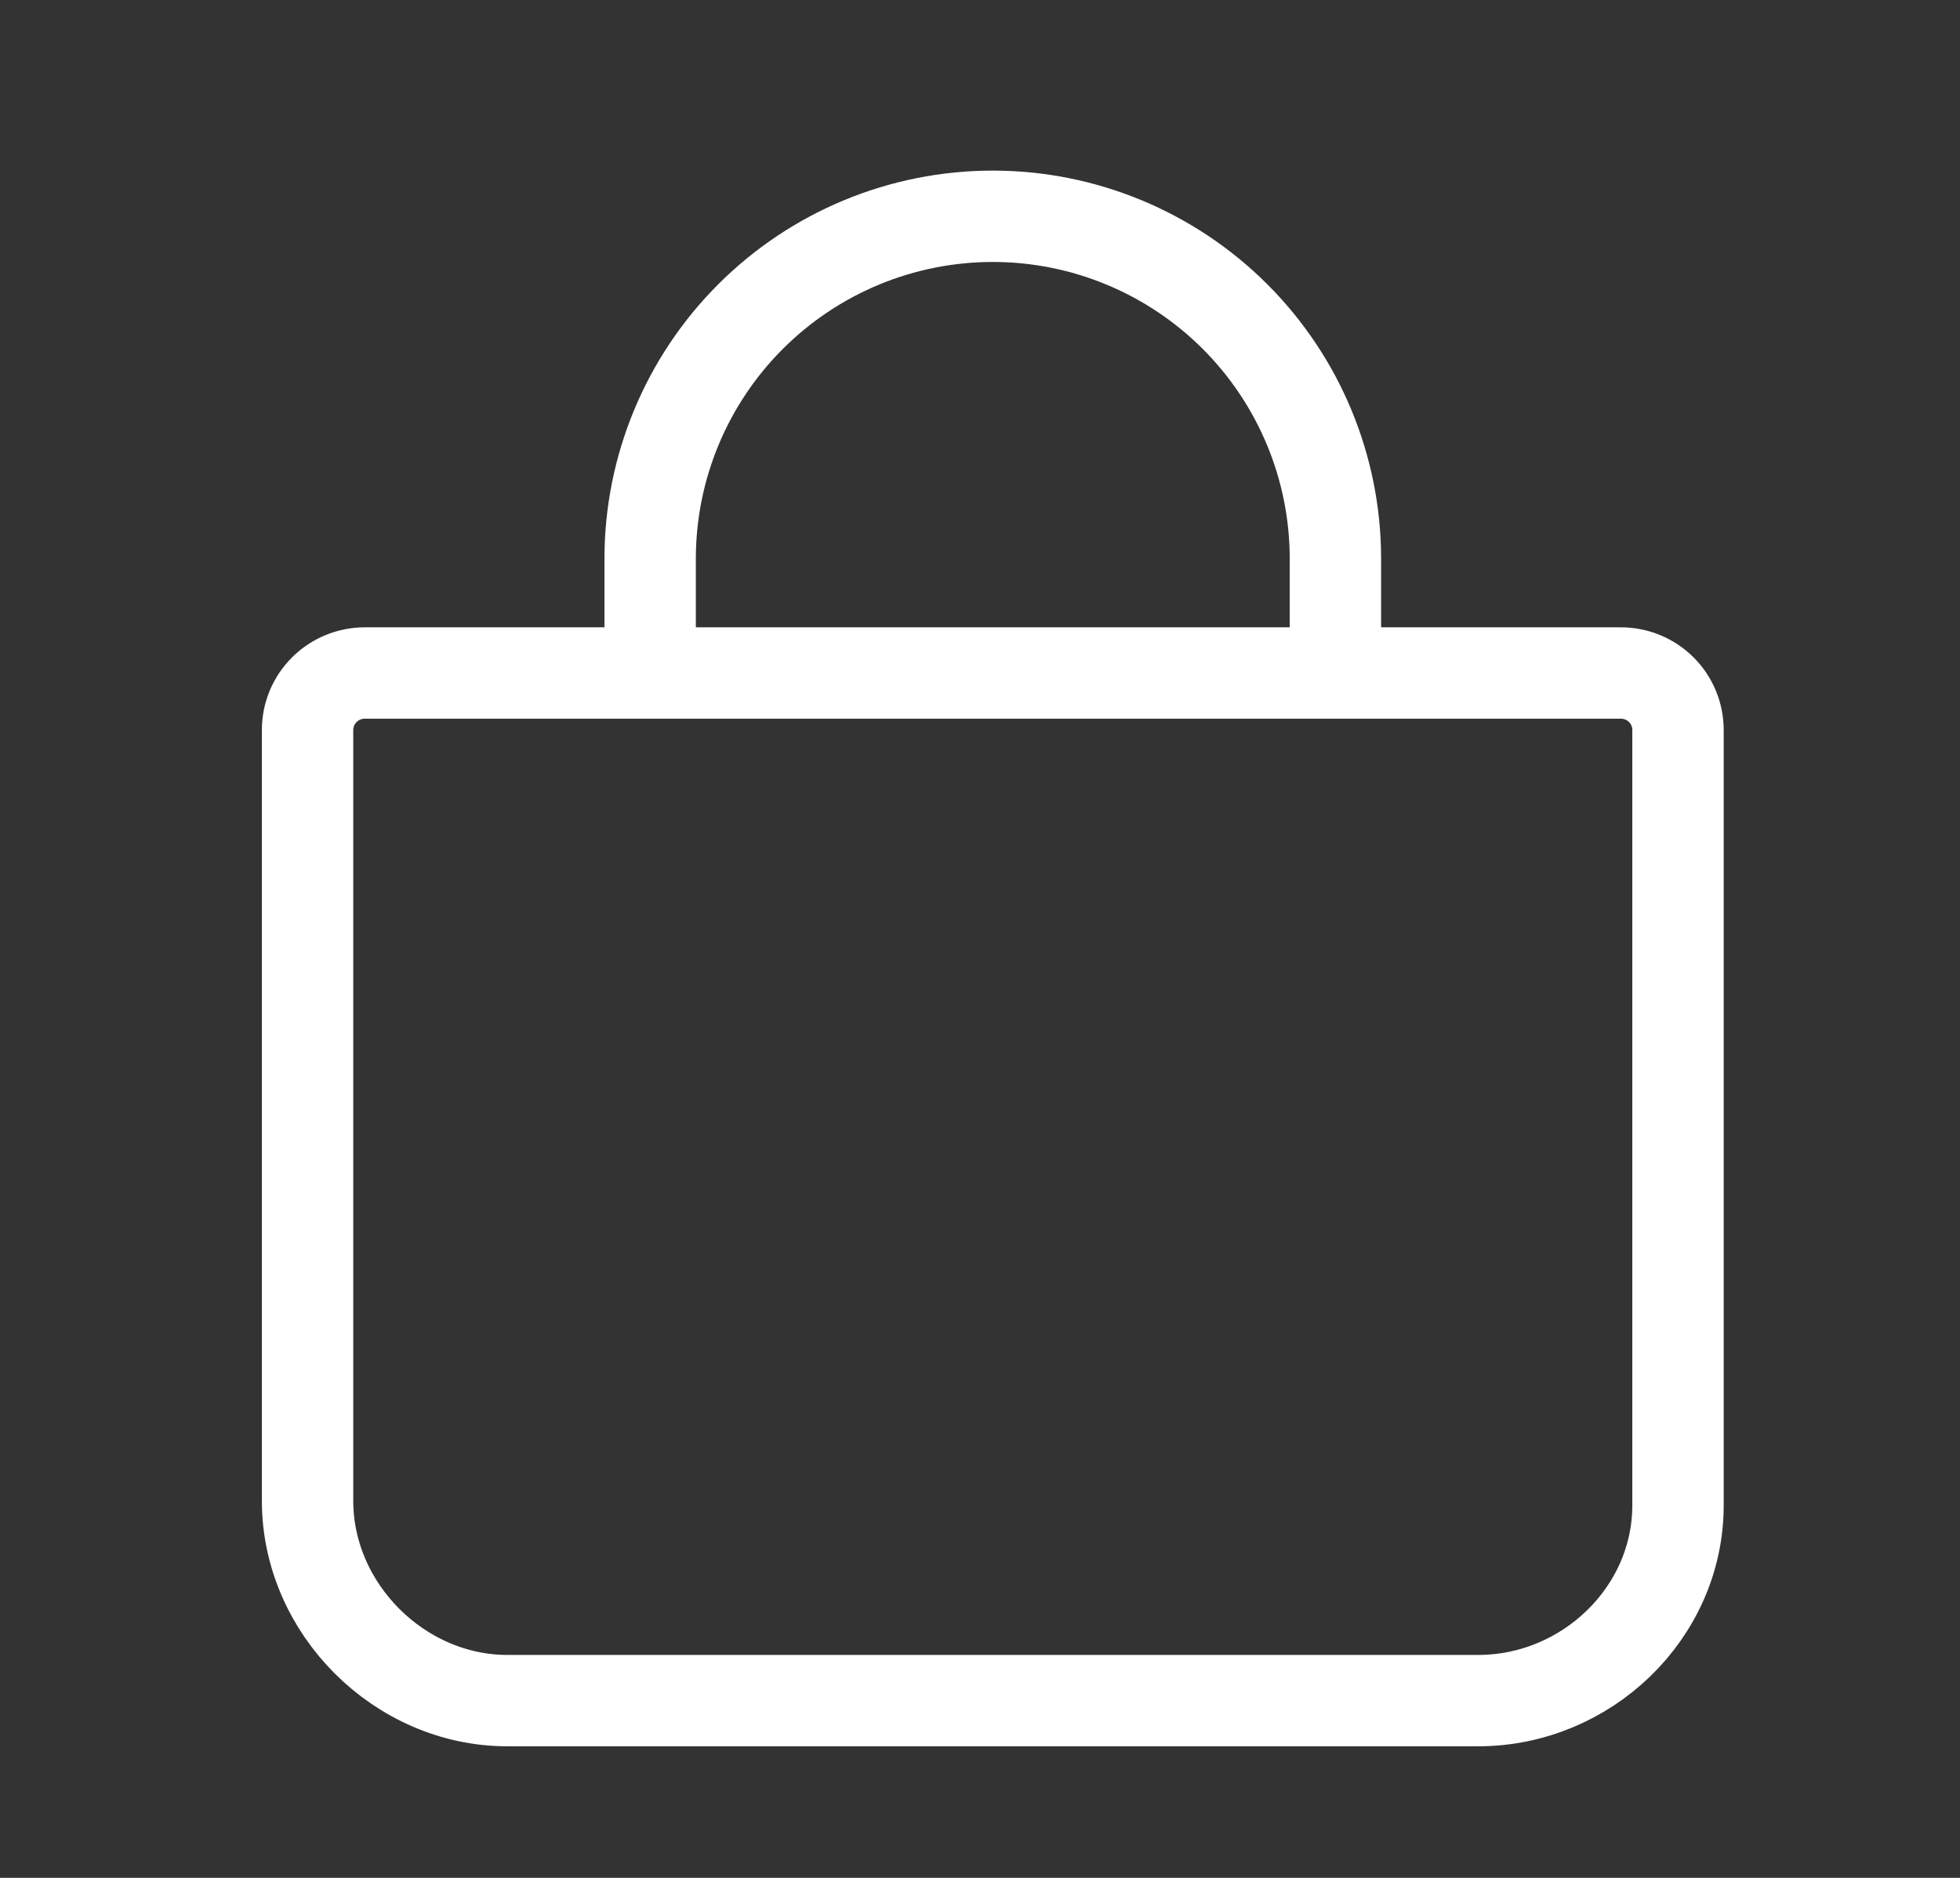<?xml version="1.0" encoding="UTF-8"?> <svg xmlns="http://www.w3.org/2000/svg" width="24" height="23" viewBox="0 0 24 23" fill="none"><rect x="0" y="0" width="24" height="23" fill="#333333" stroke="none"/><path d="M7.961 8.243V6.844C7.961 5.732 8.403 4.665 9.19 3.878C9.977 3.091 11.044 2.649 12.157 2.649C13.269 2.649 14.336 3.091 15.123 3.878C15.91 4.665 16.352 5.732 16.352 6.844V8.243M4.465 8.243C4.28 8.243 4.102 8.317 3.971 8.448C3.839 8.579 3.766 8.757 3.766 8.942V18.382C3.766 19.703 4.892 20.829 6.213 20.829H18.1C19.422 20.829 20.547 19.758 20.547 18.436V8.942C20.547 8.757 20.474 8.579 20.343 8.448C20.212 8.317 20.034 8.243 19.848 8.243H4.465Z" stroke="white" stroke-width="1.119" stroke-linecap="round" stroke-linejoin="round"></path></svg> 